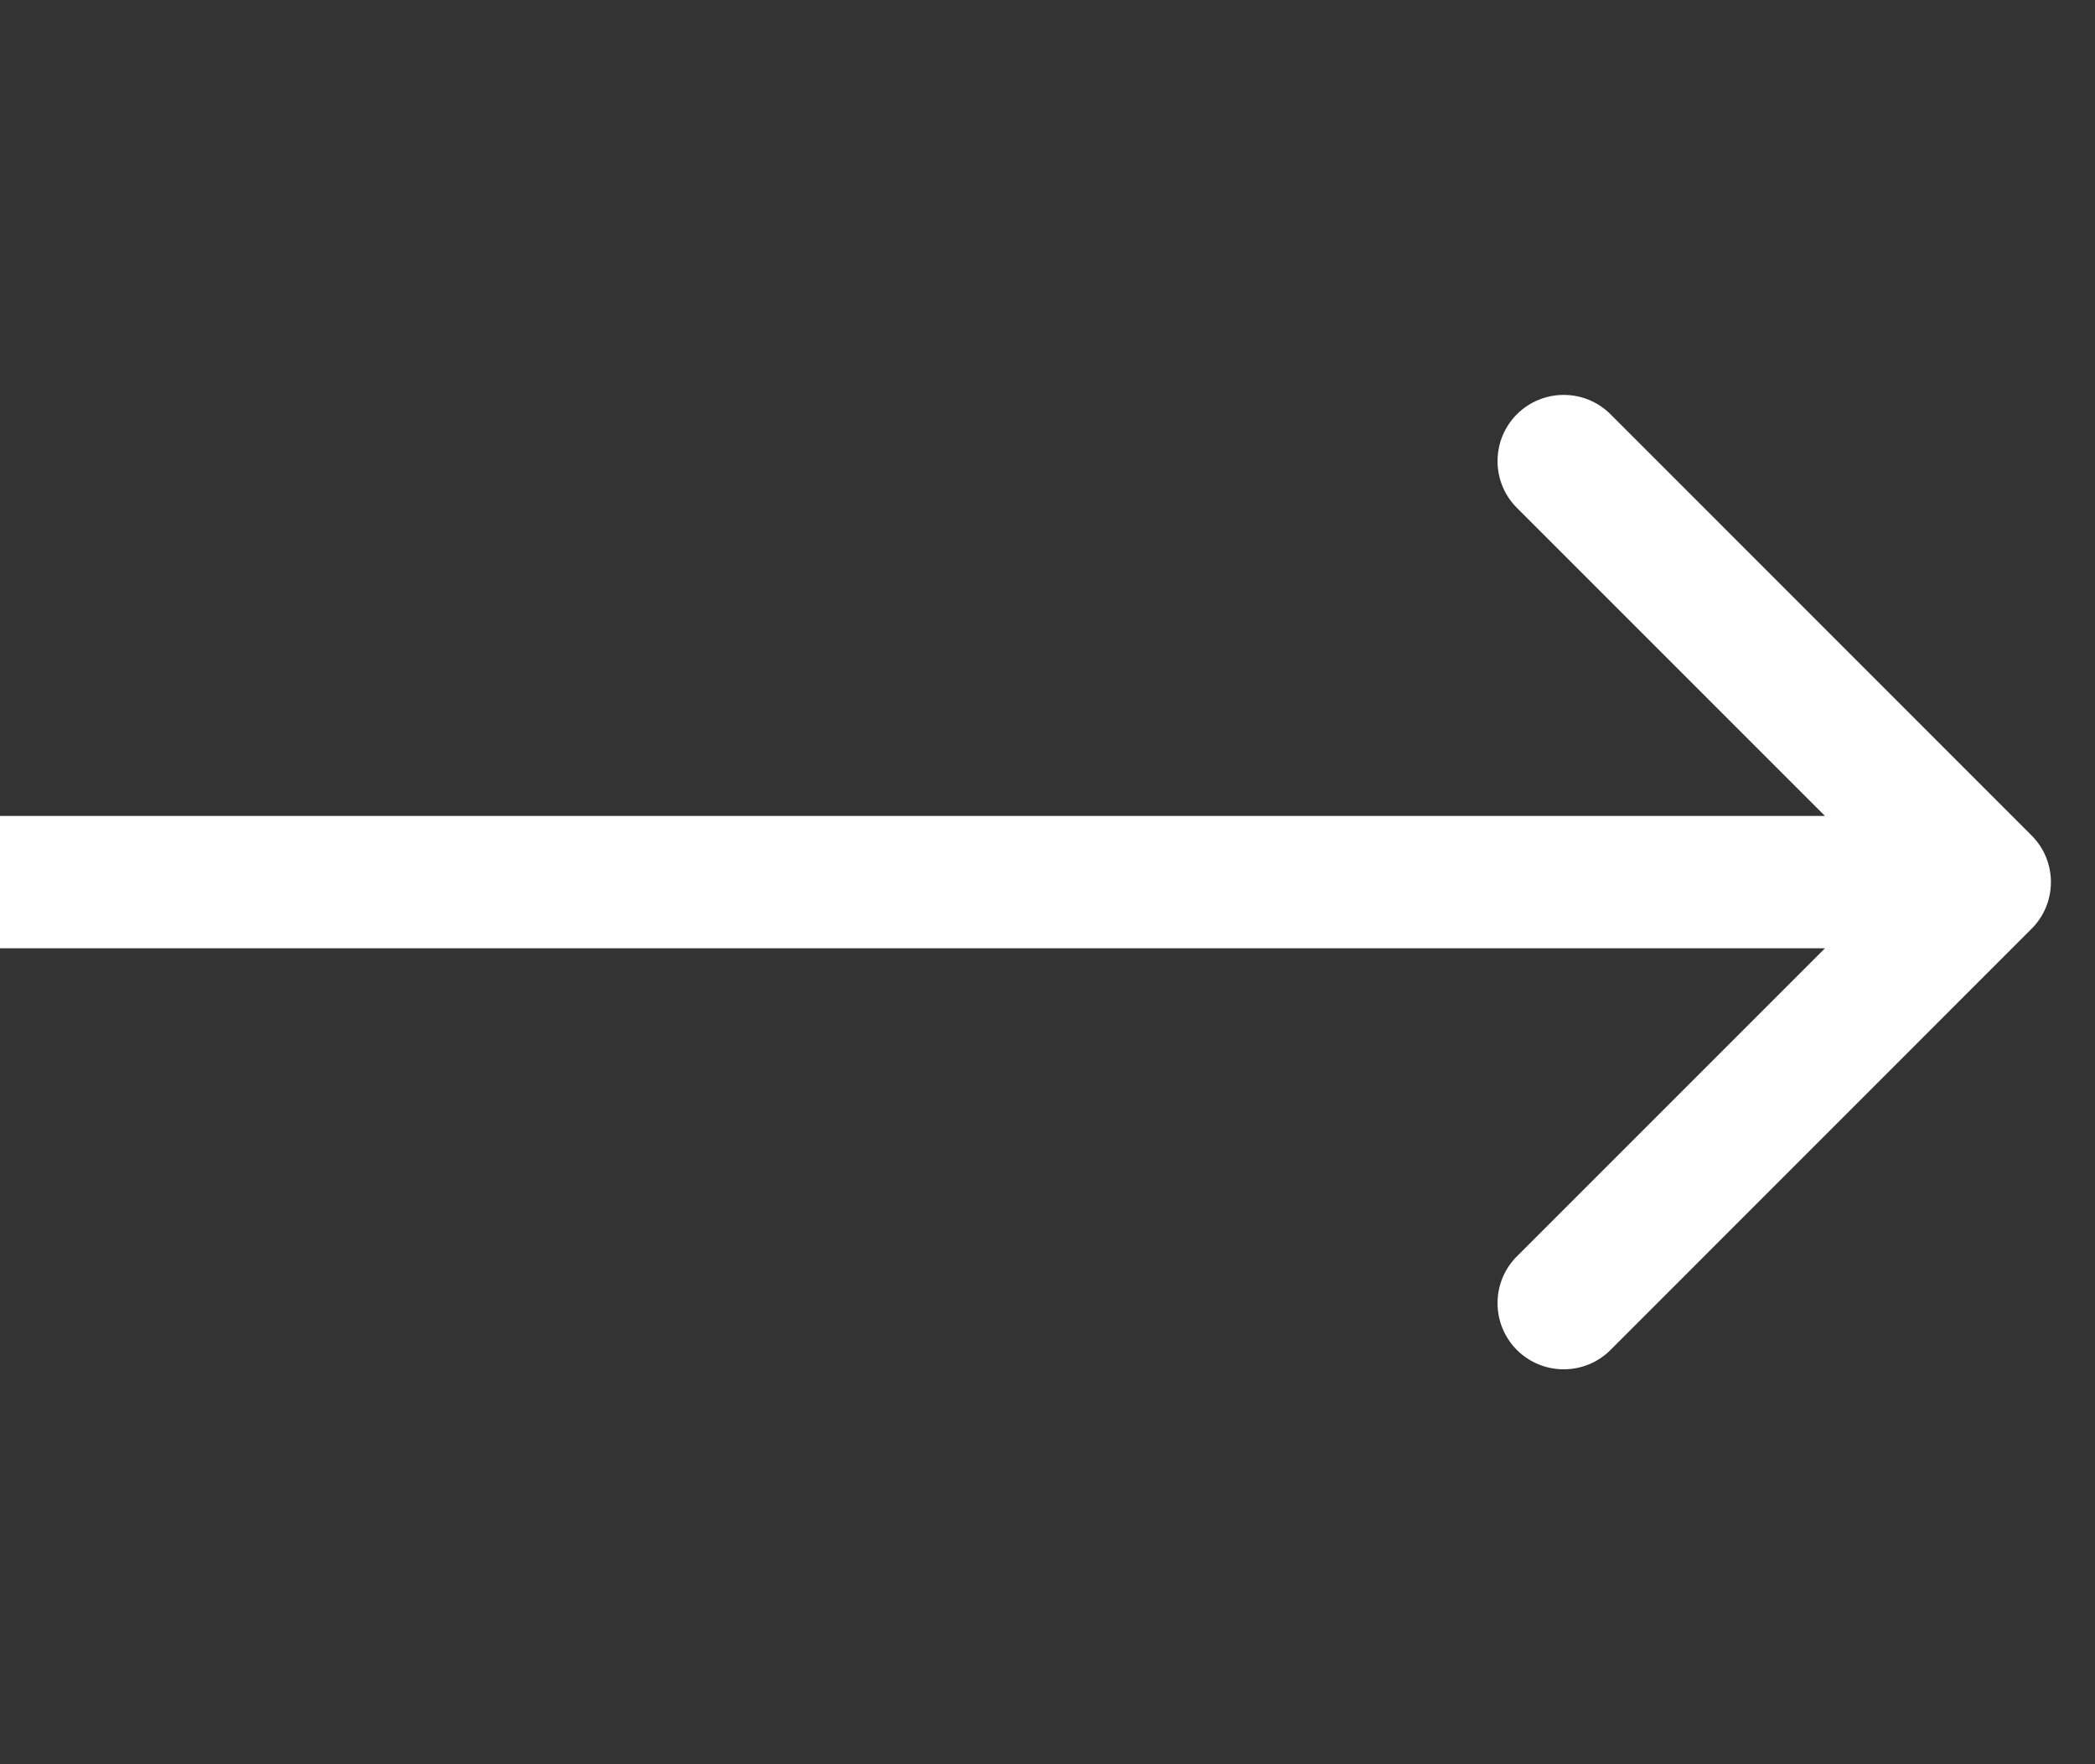 <?xml version="1.0" encoding="UTF-8"?> <svg xmlns="http://www.w3.org/2000/svg" width="19" height="16" viewBox="0 0 19 16" fill="none"><rect x="0" y="0" width="19" height="16" fill="#333333" stroke="none"/><path d="M18.424 8.424C18.659 8.19 18.659 7.81 18.424 7.576L14.606 3.757C14.372 3.523 13.992 3.523 13.757 3.757C13.523 3.992 13.523 4.372 13.757 4.606L17.151 8L13.757 11.394C13.523 11.628 13.523 12.008 13.757 12.243C13.992 12.477 14.372 12.477 14.606 12.243L18.424 8.424ZM0 8.6H18V7.4H1.04907e-07L0 8.6Z" fill="white"></path></svg> 
